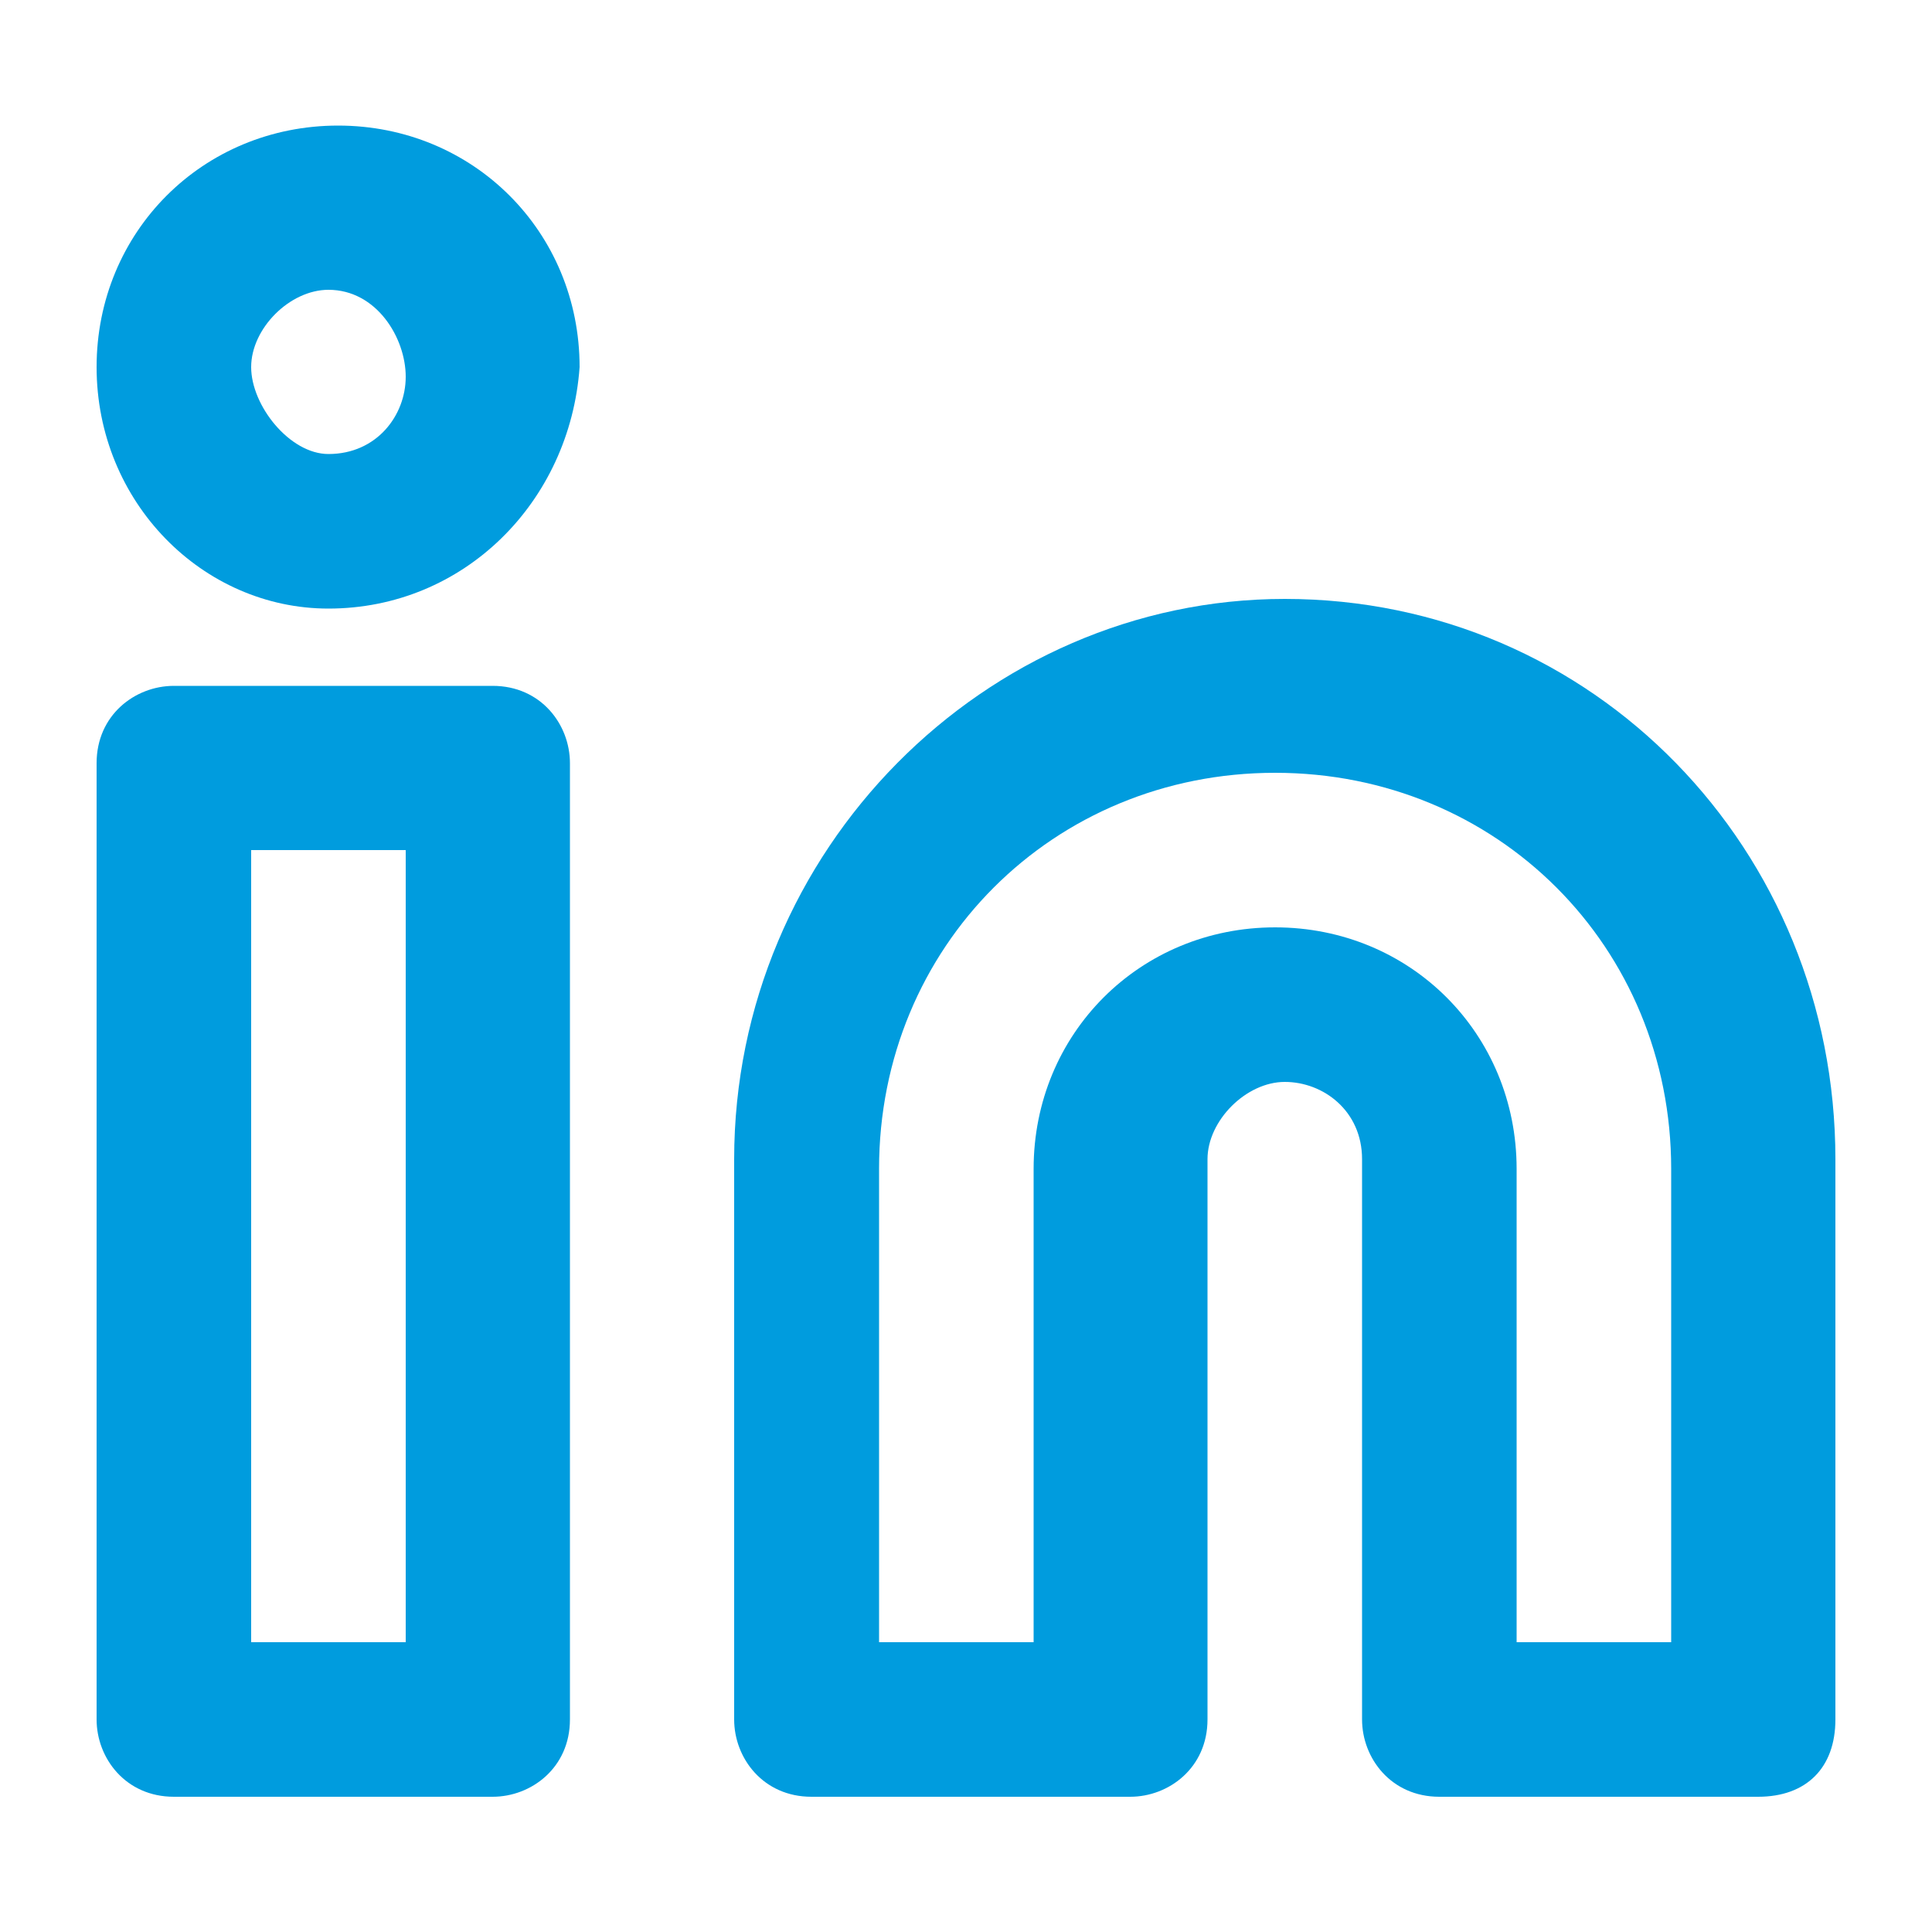 <?xml version="1.0" encoding="UTF-8"?>
<!-- Generator: Adobe Illustrator 25.4.1, SVG Export Plug-In . SVG Version: 6.00 Build 0)  -->
<svg xmlns="http://www.w3.org/2000/svg" xmlns:xlink="http://www.w3.org/1999/xlink" version="1.1" id="Layer_1" x="0px" y="0px" viewBox="0 0 20 20" style="enable-background:new 0 0 20 20;" xml:space="preserve">
<style type="text/css">
	.st0{fill:#009CDE;}
</style>
<g>
	<path class="st0" d="M18.2,18.6h-3.3c-0.5,0-0.8-0.4-0.8-0.8v-5.8c0-0.5-0.4-0.8-0.8-0.8s-0.8,0.4-0.8,0.8v5.8   c0,0.5-0.4,0.8-0.8,0.8H8.4c-0.5,0-0.8-0.4-0.8-0.8v-5.8c0-3.2,2.6-5.8,5.7-5.8c3.2,0,5.7,2.6,5.7,5.8v5.8   C19,18.3,18.7,18.6,18.2,18.6z M15.7,17h1.6v-4.9c0-2.3-1.8-4.1-4.1-4.1c-2.3,0-4.1,1.8-4.1,4.1V17h1.6v-4.9c0-1.4,1.1-2.5,2.5-2.5   c1.4,0,2.5,1.1,2.5,2.5V17z"></path>
	<path class="st0" d="M5.1,18.6H1.8c-0.5,0-0.8-0.4-0.8-0.8V7.9c0-0.5,0.4-0.8,0.8-0.8h3.3c0.5,0,0.8,0.4,0.8,0.8v9.9   C5.9,18.3,5.5,18.6,5.1,18.6z M2.6,17h1.6V8.8H2.6V17z"></path>
	<path class="st0" d="M3.4,6.3C2.1,6.3,1,5.2,1,3.8c0-1.4,1.1-2.5,2.5-2.5c1.4,0,2.5,1.1,2.5,2.5C5.9,5.2,4.8,6.3,3.4,6.3z M3.4,3   C3,3,2.6,3.4,2.6,3.8S3,4.7,3.4,4.7c0.5,0,0.8-0.4,0.8-0.8S3.9,3,3.4,3z"></path>
</g>
</svg>
